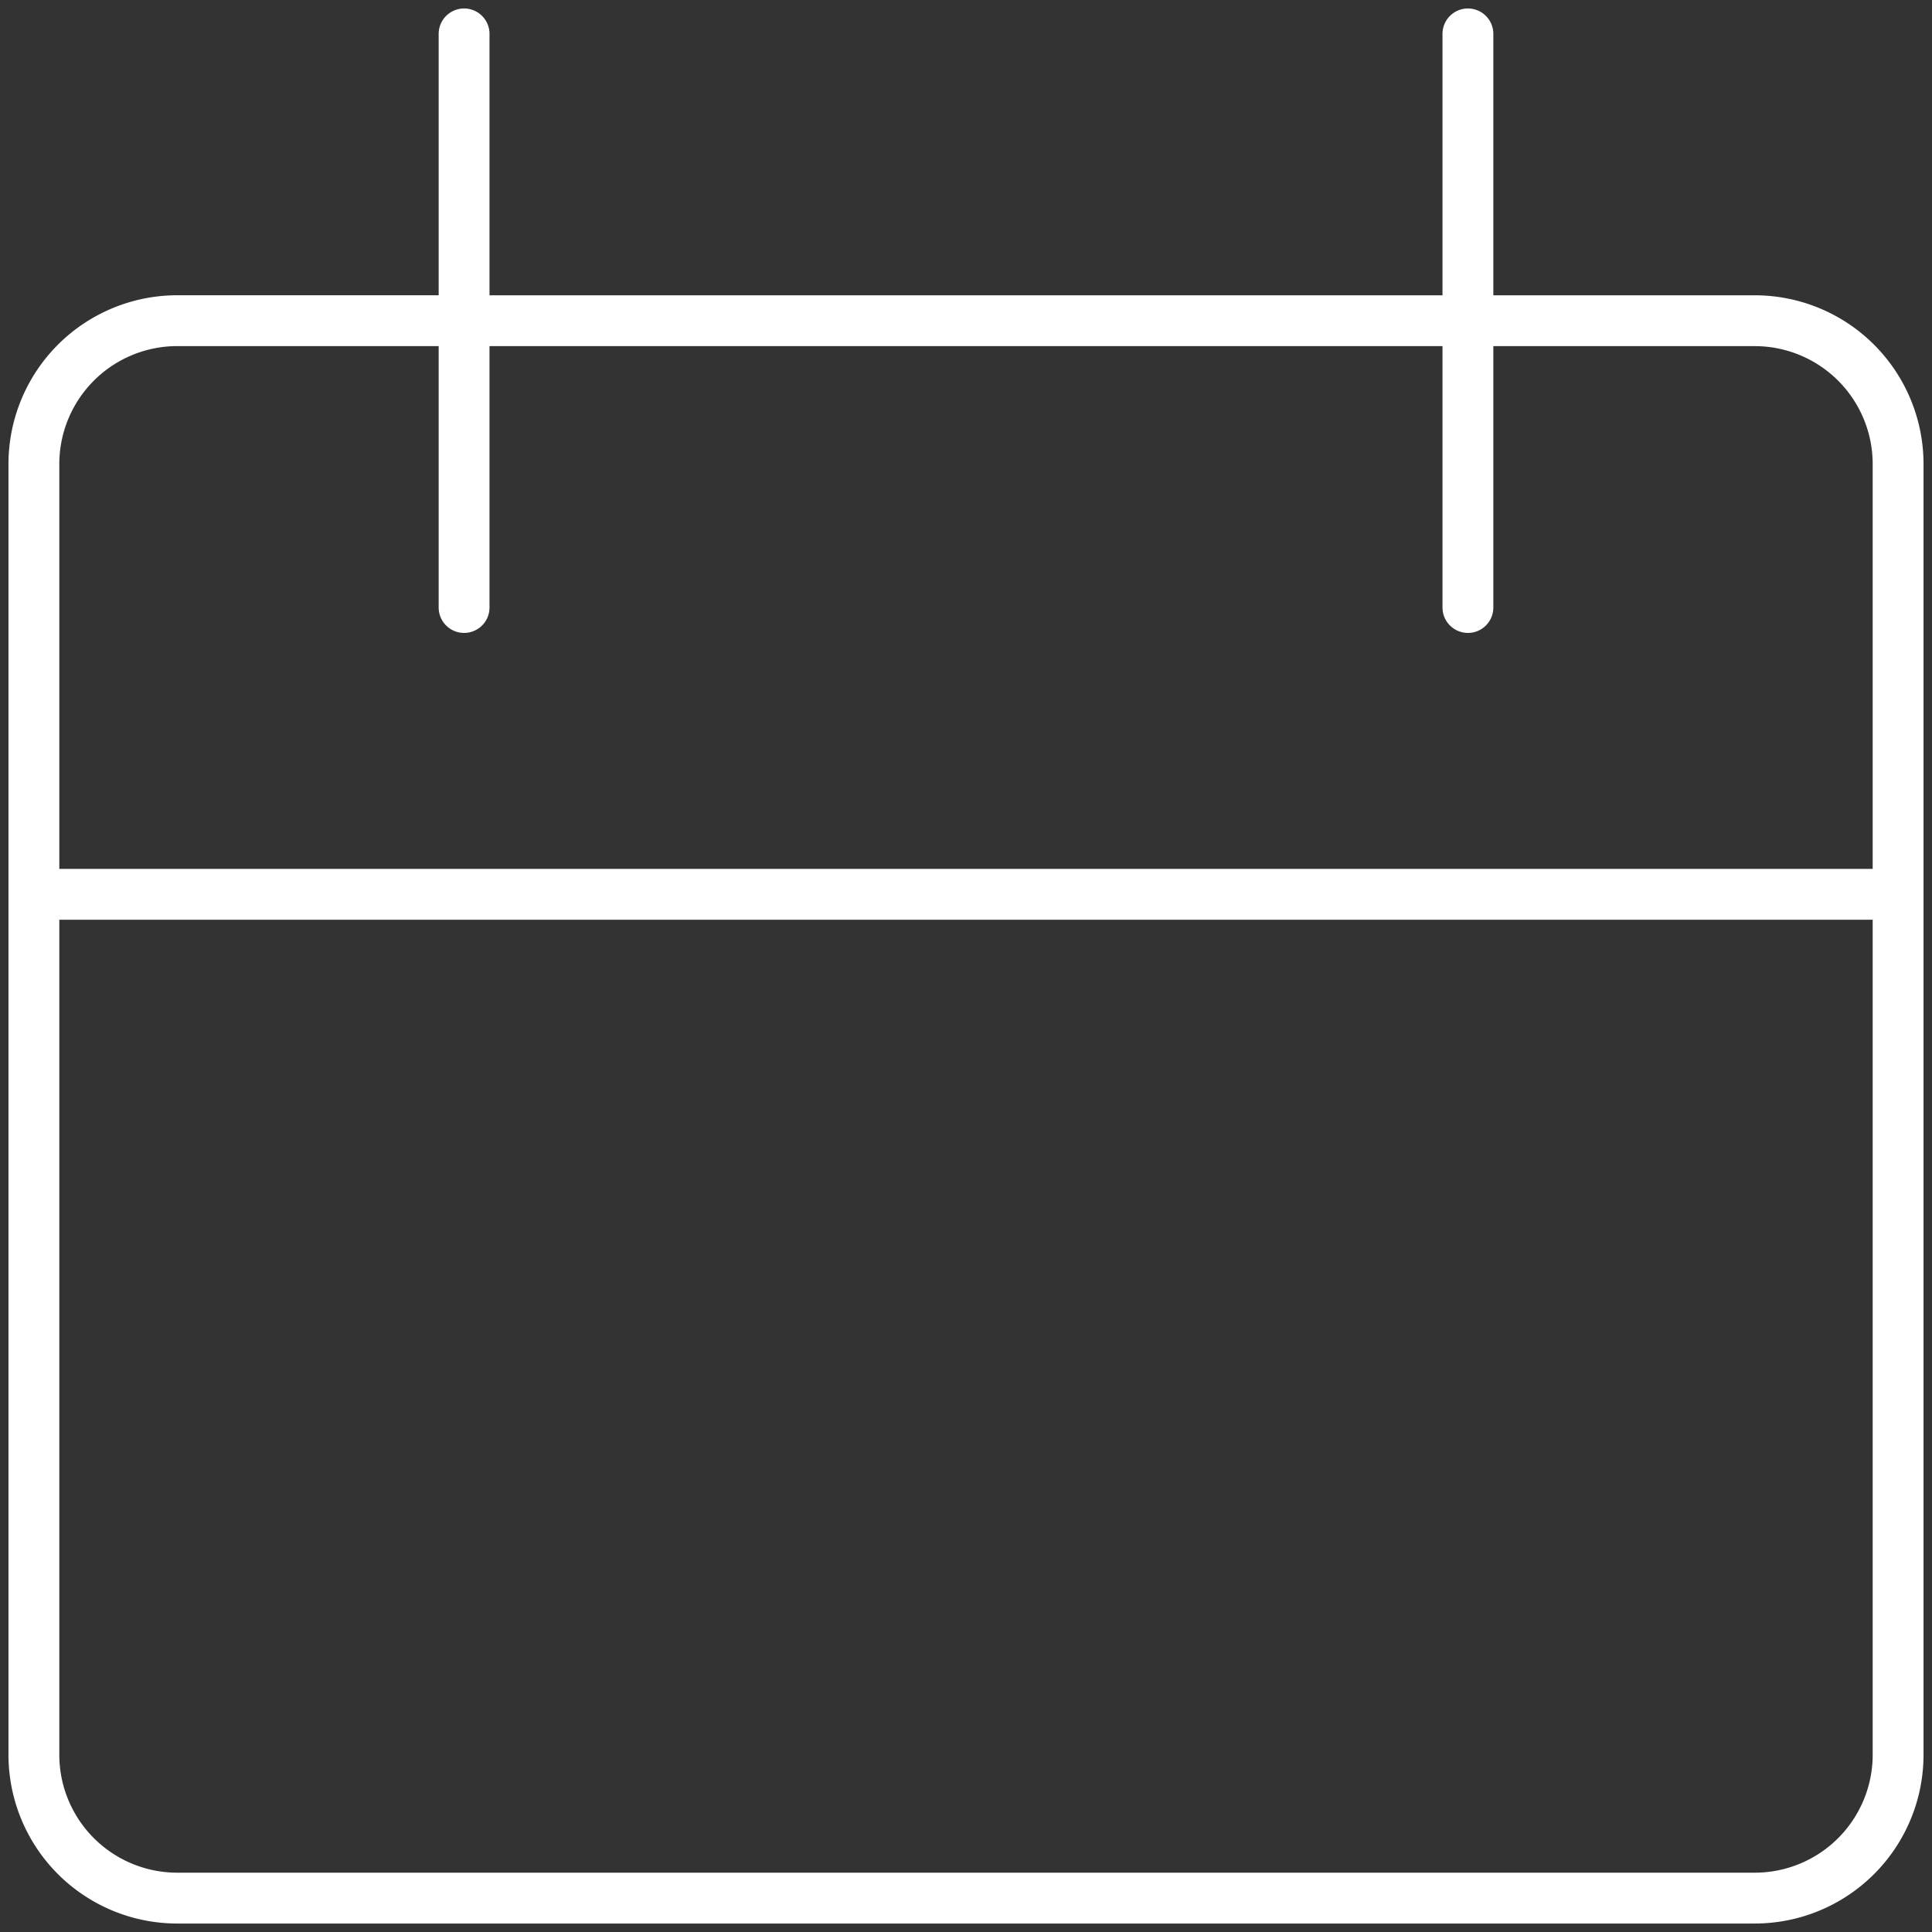<?xml version="1.0" encoding="UTF-8"?>
<svg xmlns="http://www.w3.org/2000/svg" width="57" height="57" fill="none">
  <rect width="100%" height="100%" fill="#333333" stroke="none"/>
  <path d="M1 26.385h55M13.692 1v8.462m0 8.461V9.462M43.308 1v16.923M13.692 9.462H51.77a4.23 4.23 0 0 1 4.23 4.23V51.77A4.23 4.23 0 0 1 51.77 56H5.23A4.23 4.23 0 0 1 1 51.77V13.691a4.23 4.23 0 0 1 4.23-4.23h8.462Z" stroke="#fff" stroke-width="1.5" stroke-linecap="round" stroke-linejoin="round"></path>
</svg>
